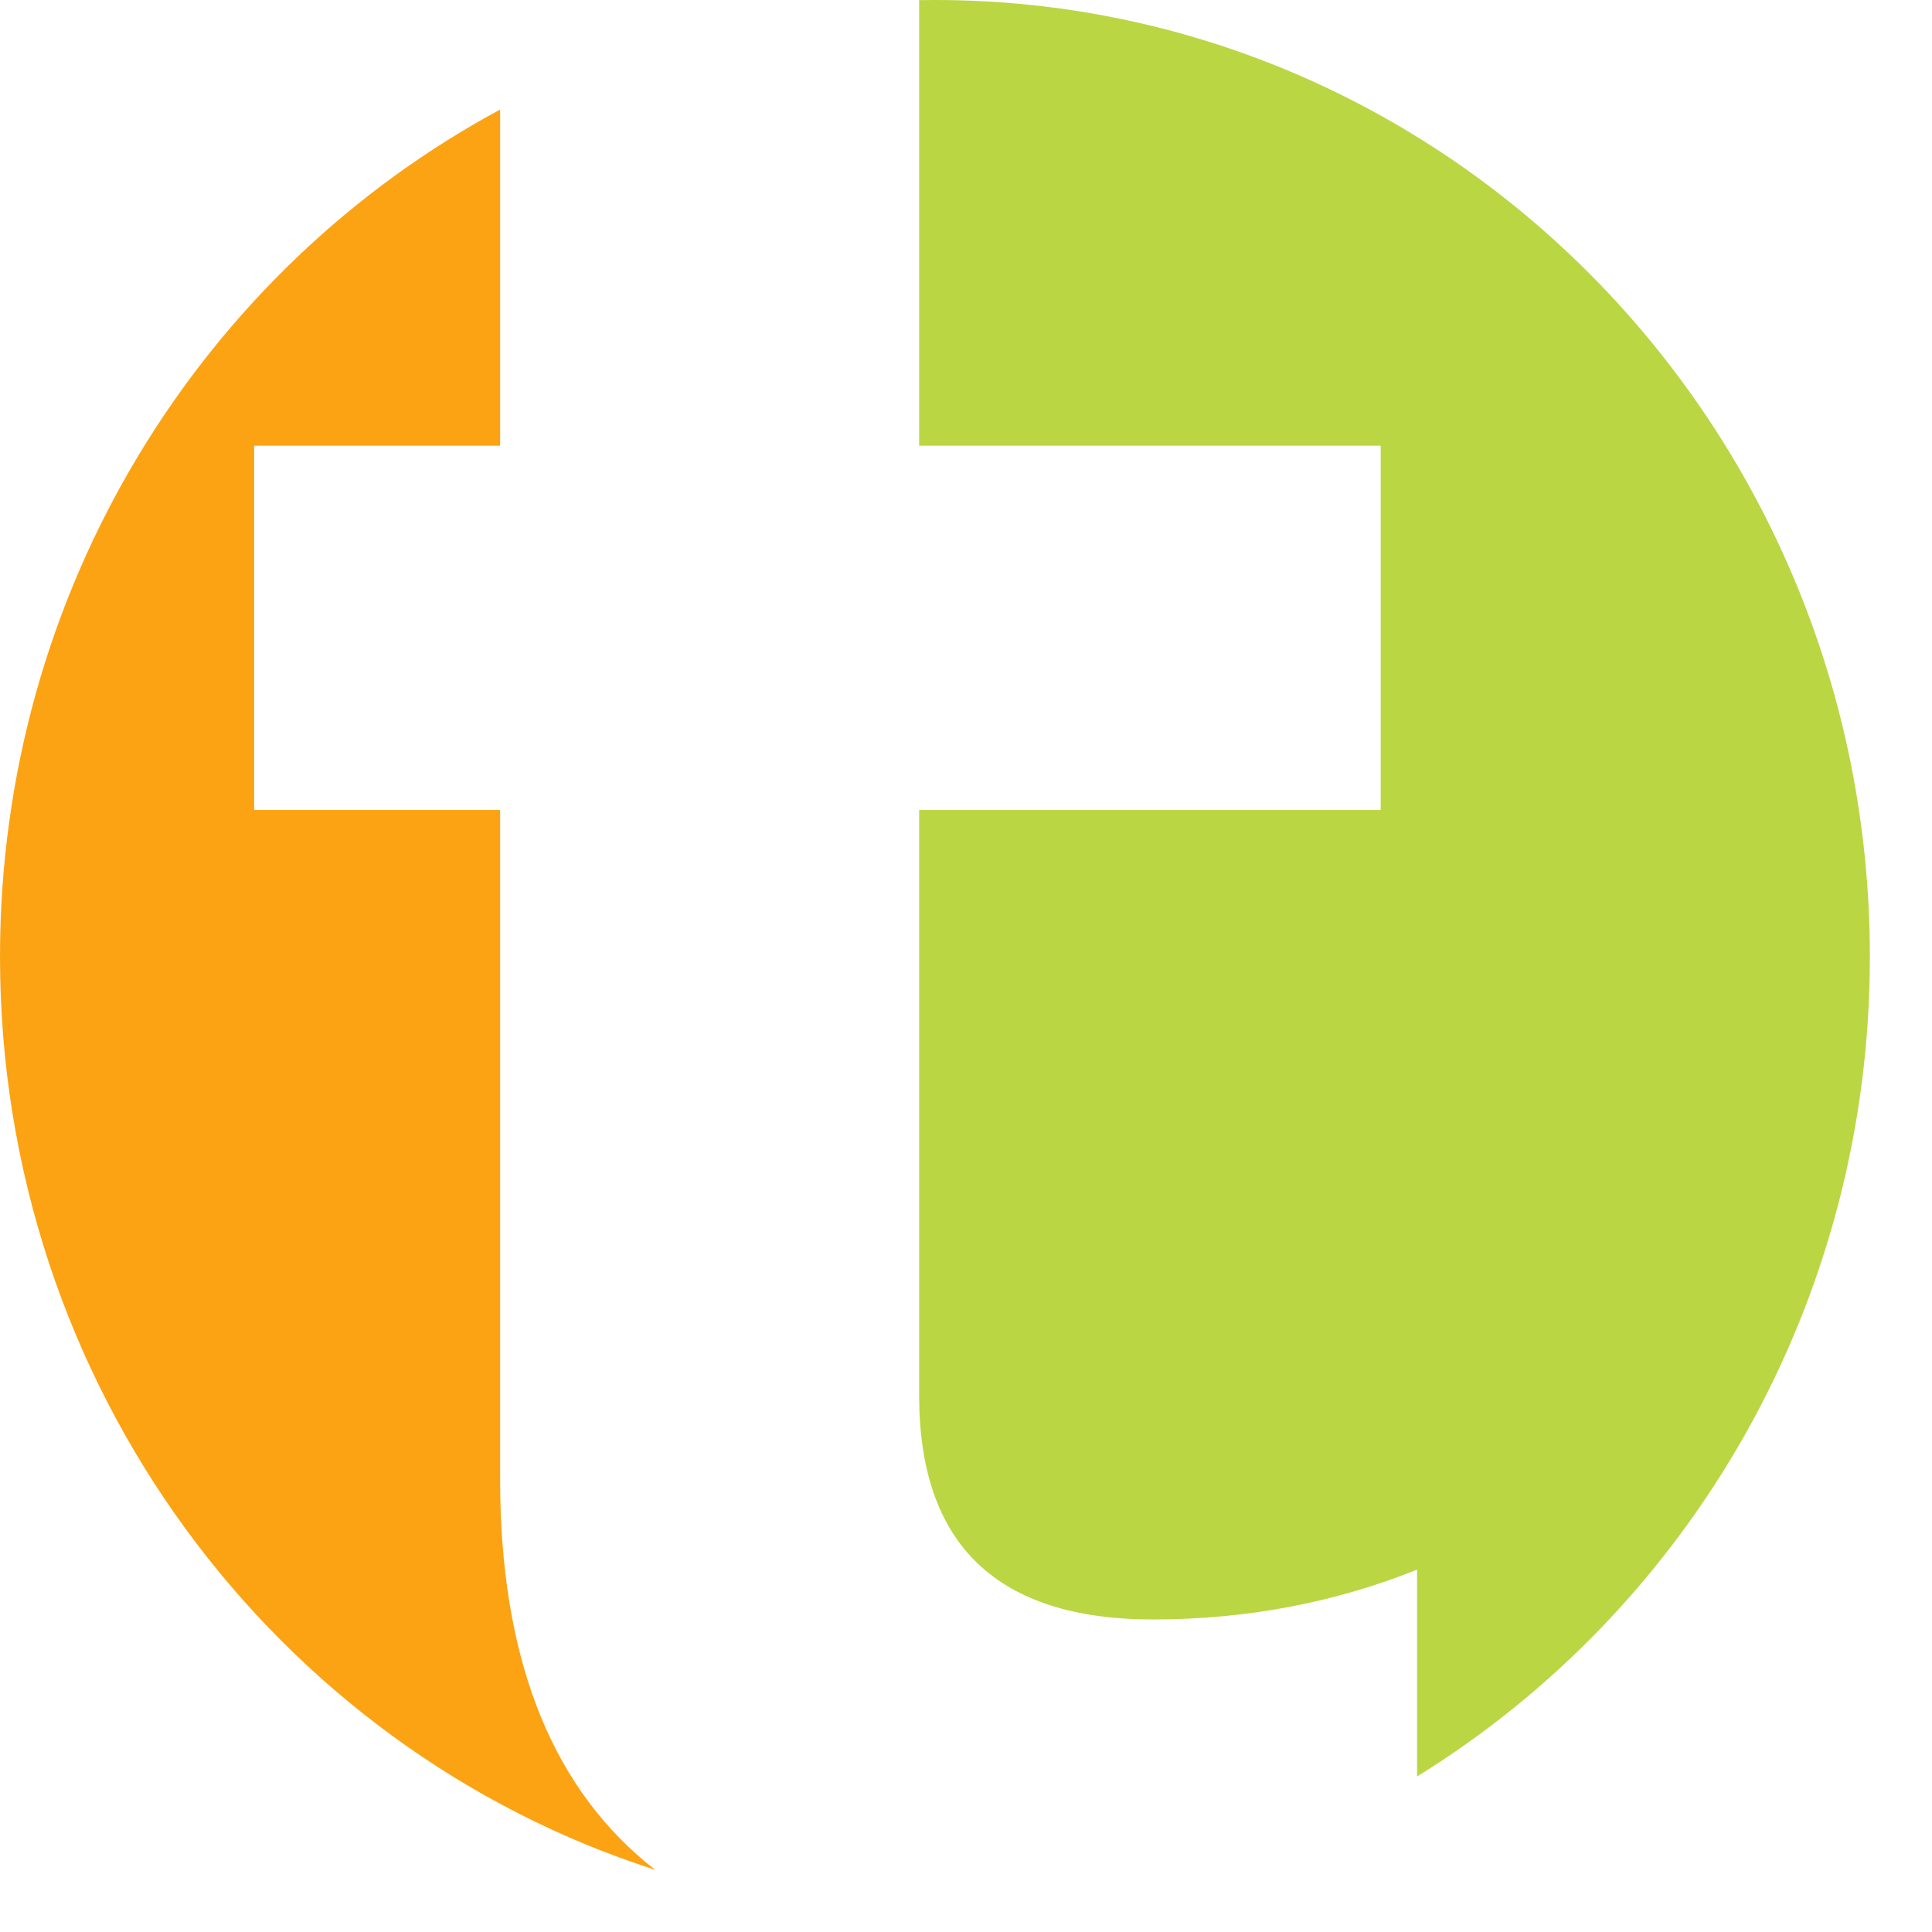 <svg width="31" height="31" viewBox="0 0 31 31" fill="none" xmlns="http://www.w3.org/2000/svg">
<path d="M8.025 1.758C3.253 4.327 0 9.45 0 15.35C0 22.229 4.422 28.051 10.515 30.003C10.464 29.963 10.414 29.923 10.363 29.882C8.804 28.583 8.025 26.535 8.025 23.737V12.996H4.078V7.151H8.025V1.758Z" fill="#FCA314"/>
<path d="M22.738 28.504C27.092 25.817 30.003 20.932 30.003 15.35C30.003 6.873 23.286 0 15.001 0C14.917 0 14.832 0.001 14.748 0.002V7.151H22.154V12.996H14.748V22.388C14.748 24.786 15.999 25.985 18.5 25.985C19.994 25.985 21.407 25.718 22.738 25.186V28.504Z" fill="#BAD643"/>
</svg>
